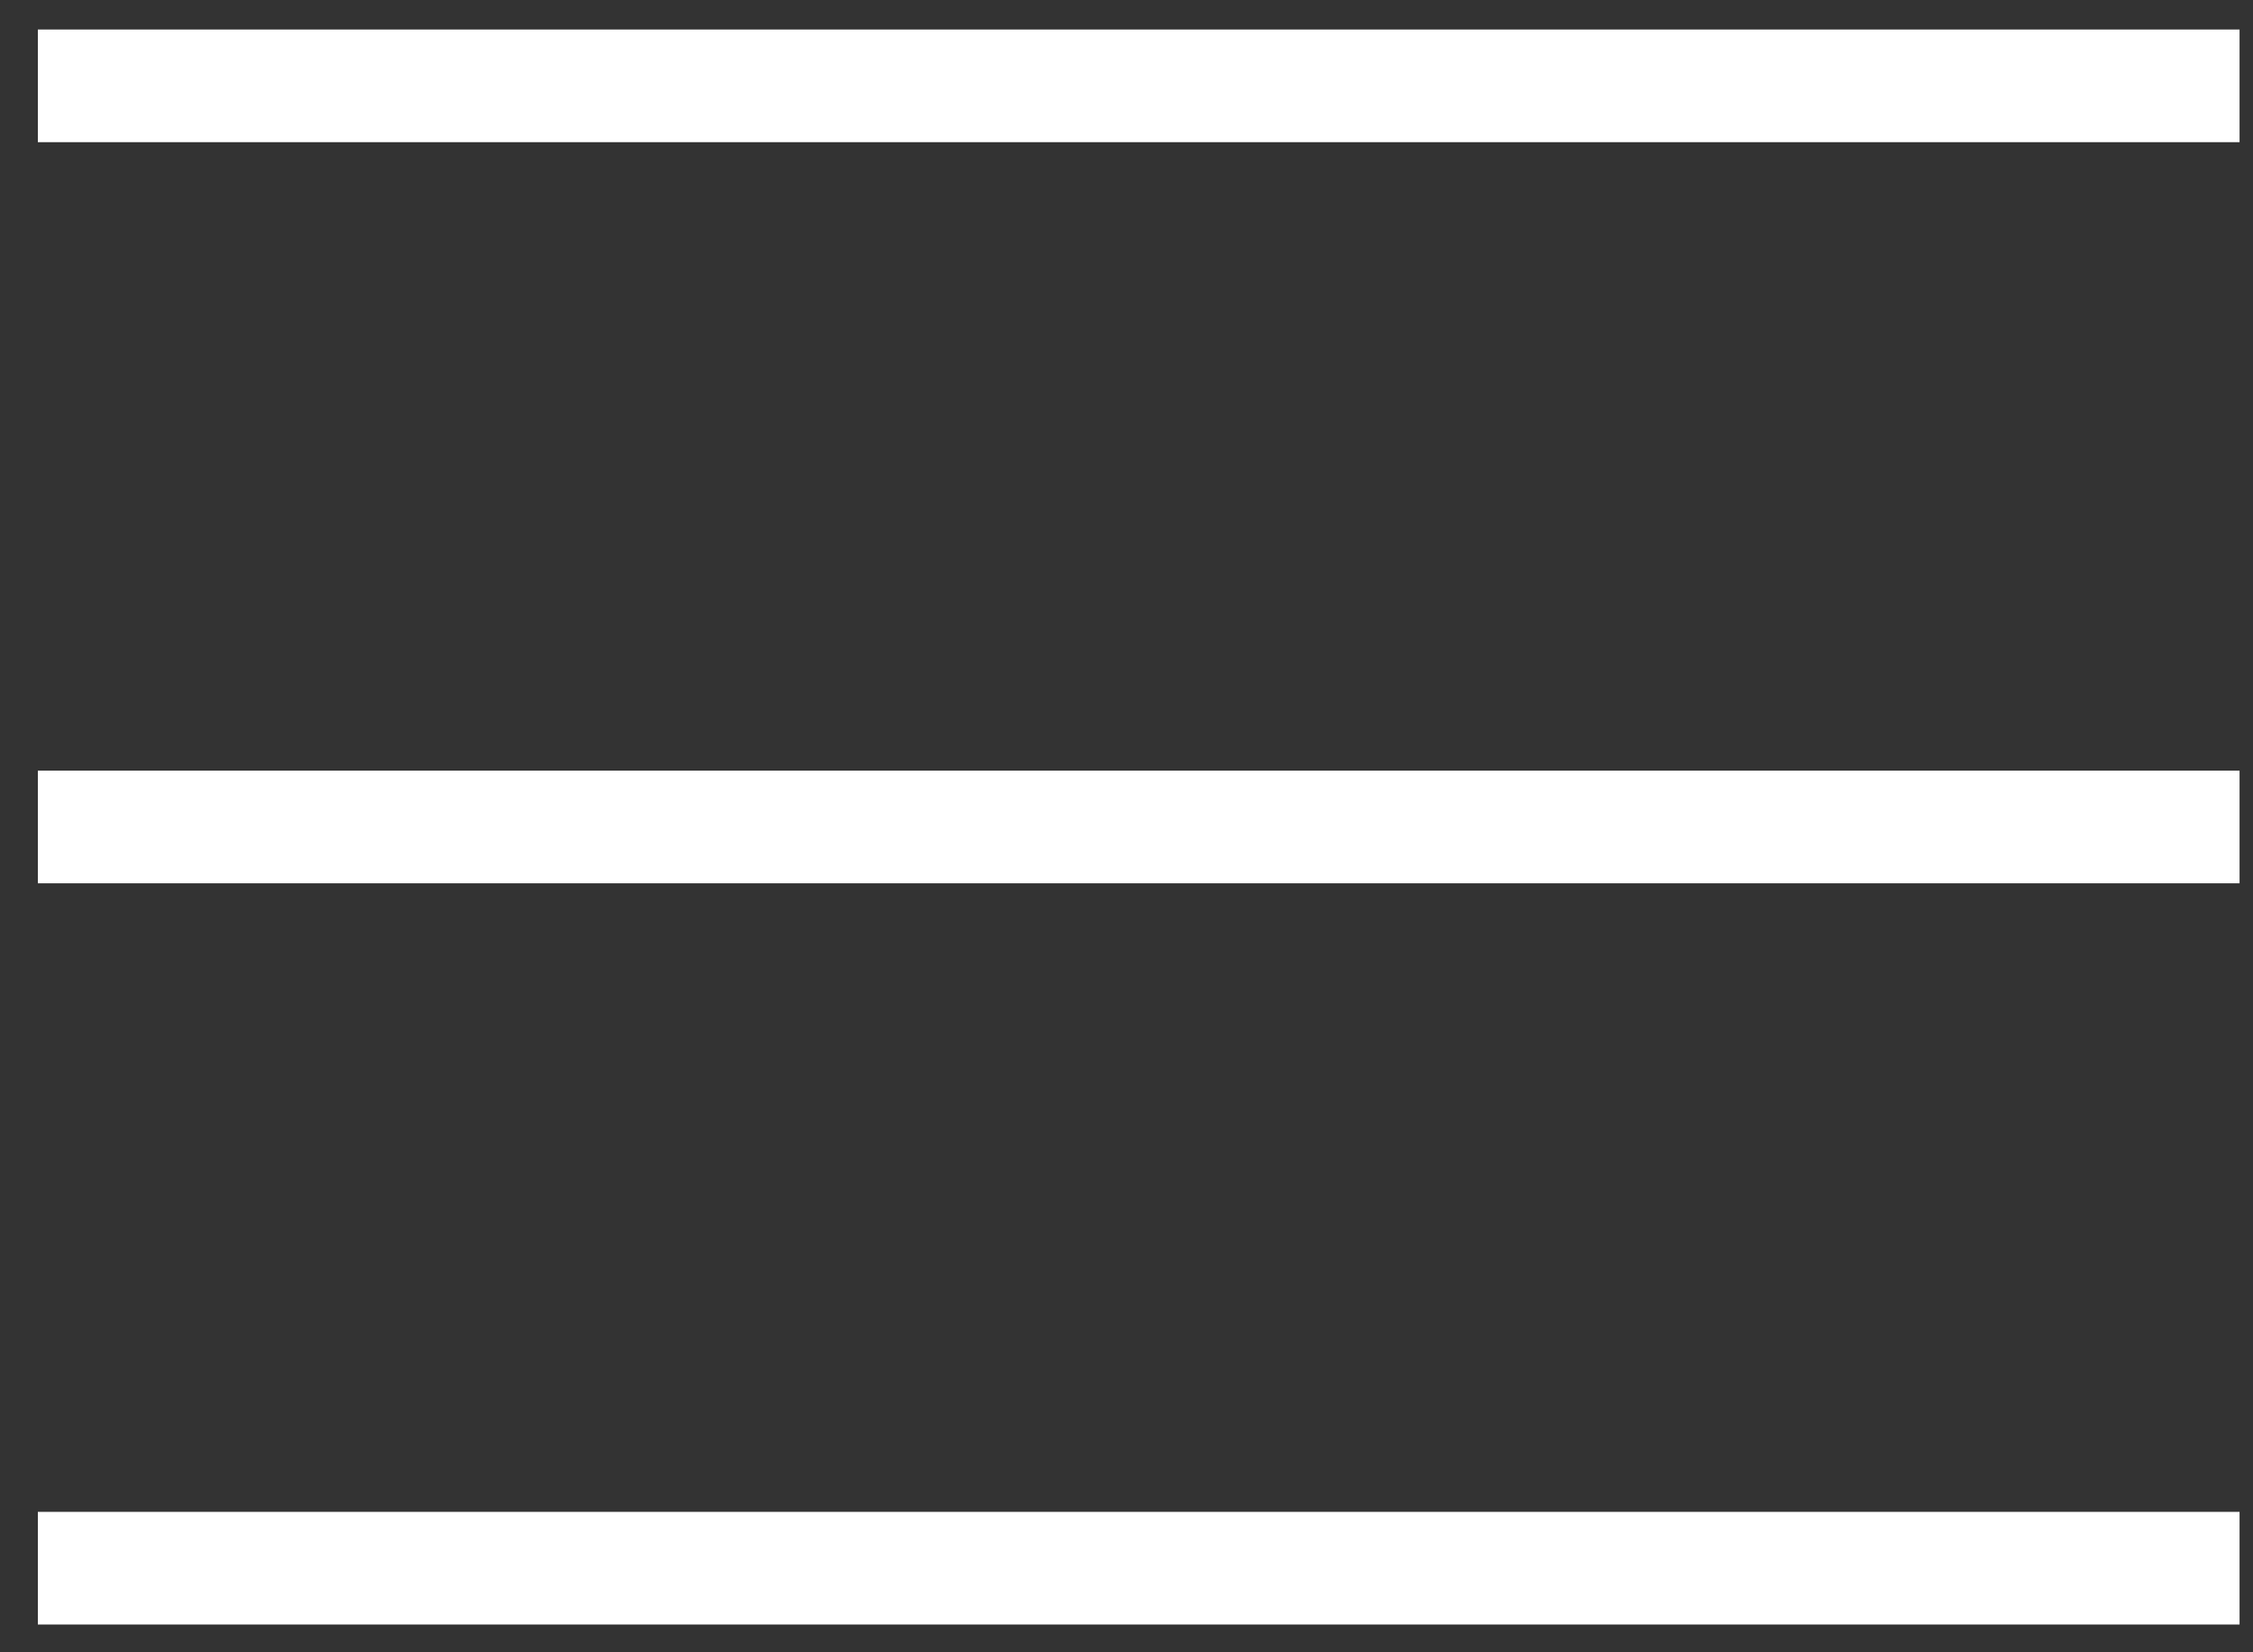 <svg width="30" height="22" viewBox="0 0 30 22" fill="none" xmlns="http://www.w3.org/2000/svg">
<rect x="0" y="0" width="30" height="22" fill="#333333" stroke="none"/>
<path d="M29.821 20.88H0.504" stroke="white" stroke-width="1.5" stroke-miterlimit="10"/>
<path d="M0.504 1.143H29.821" stroke="white" stroke-width="1.5" stroke-miterlimit="10"/>
<path d="M0.504 11.011H29.821" stroke="white" stroke-width="1.5" stroke-miterlimit="10"/>
</svg>
